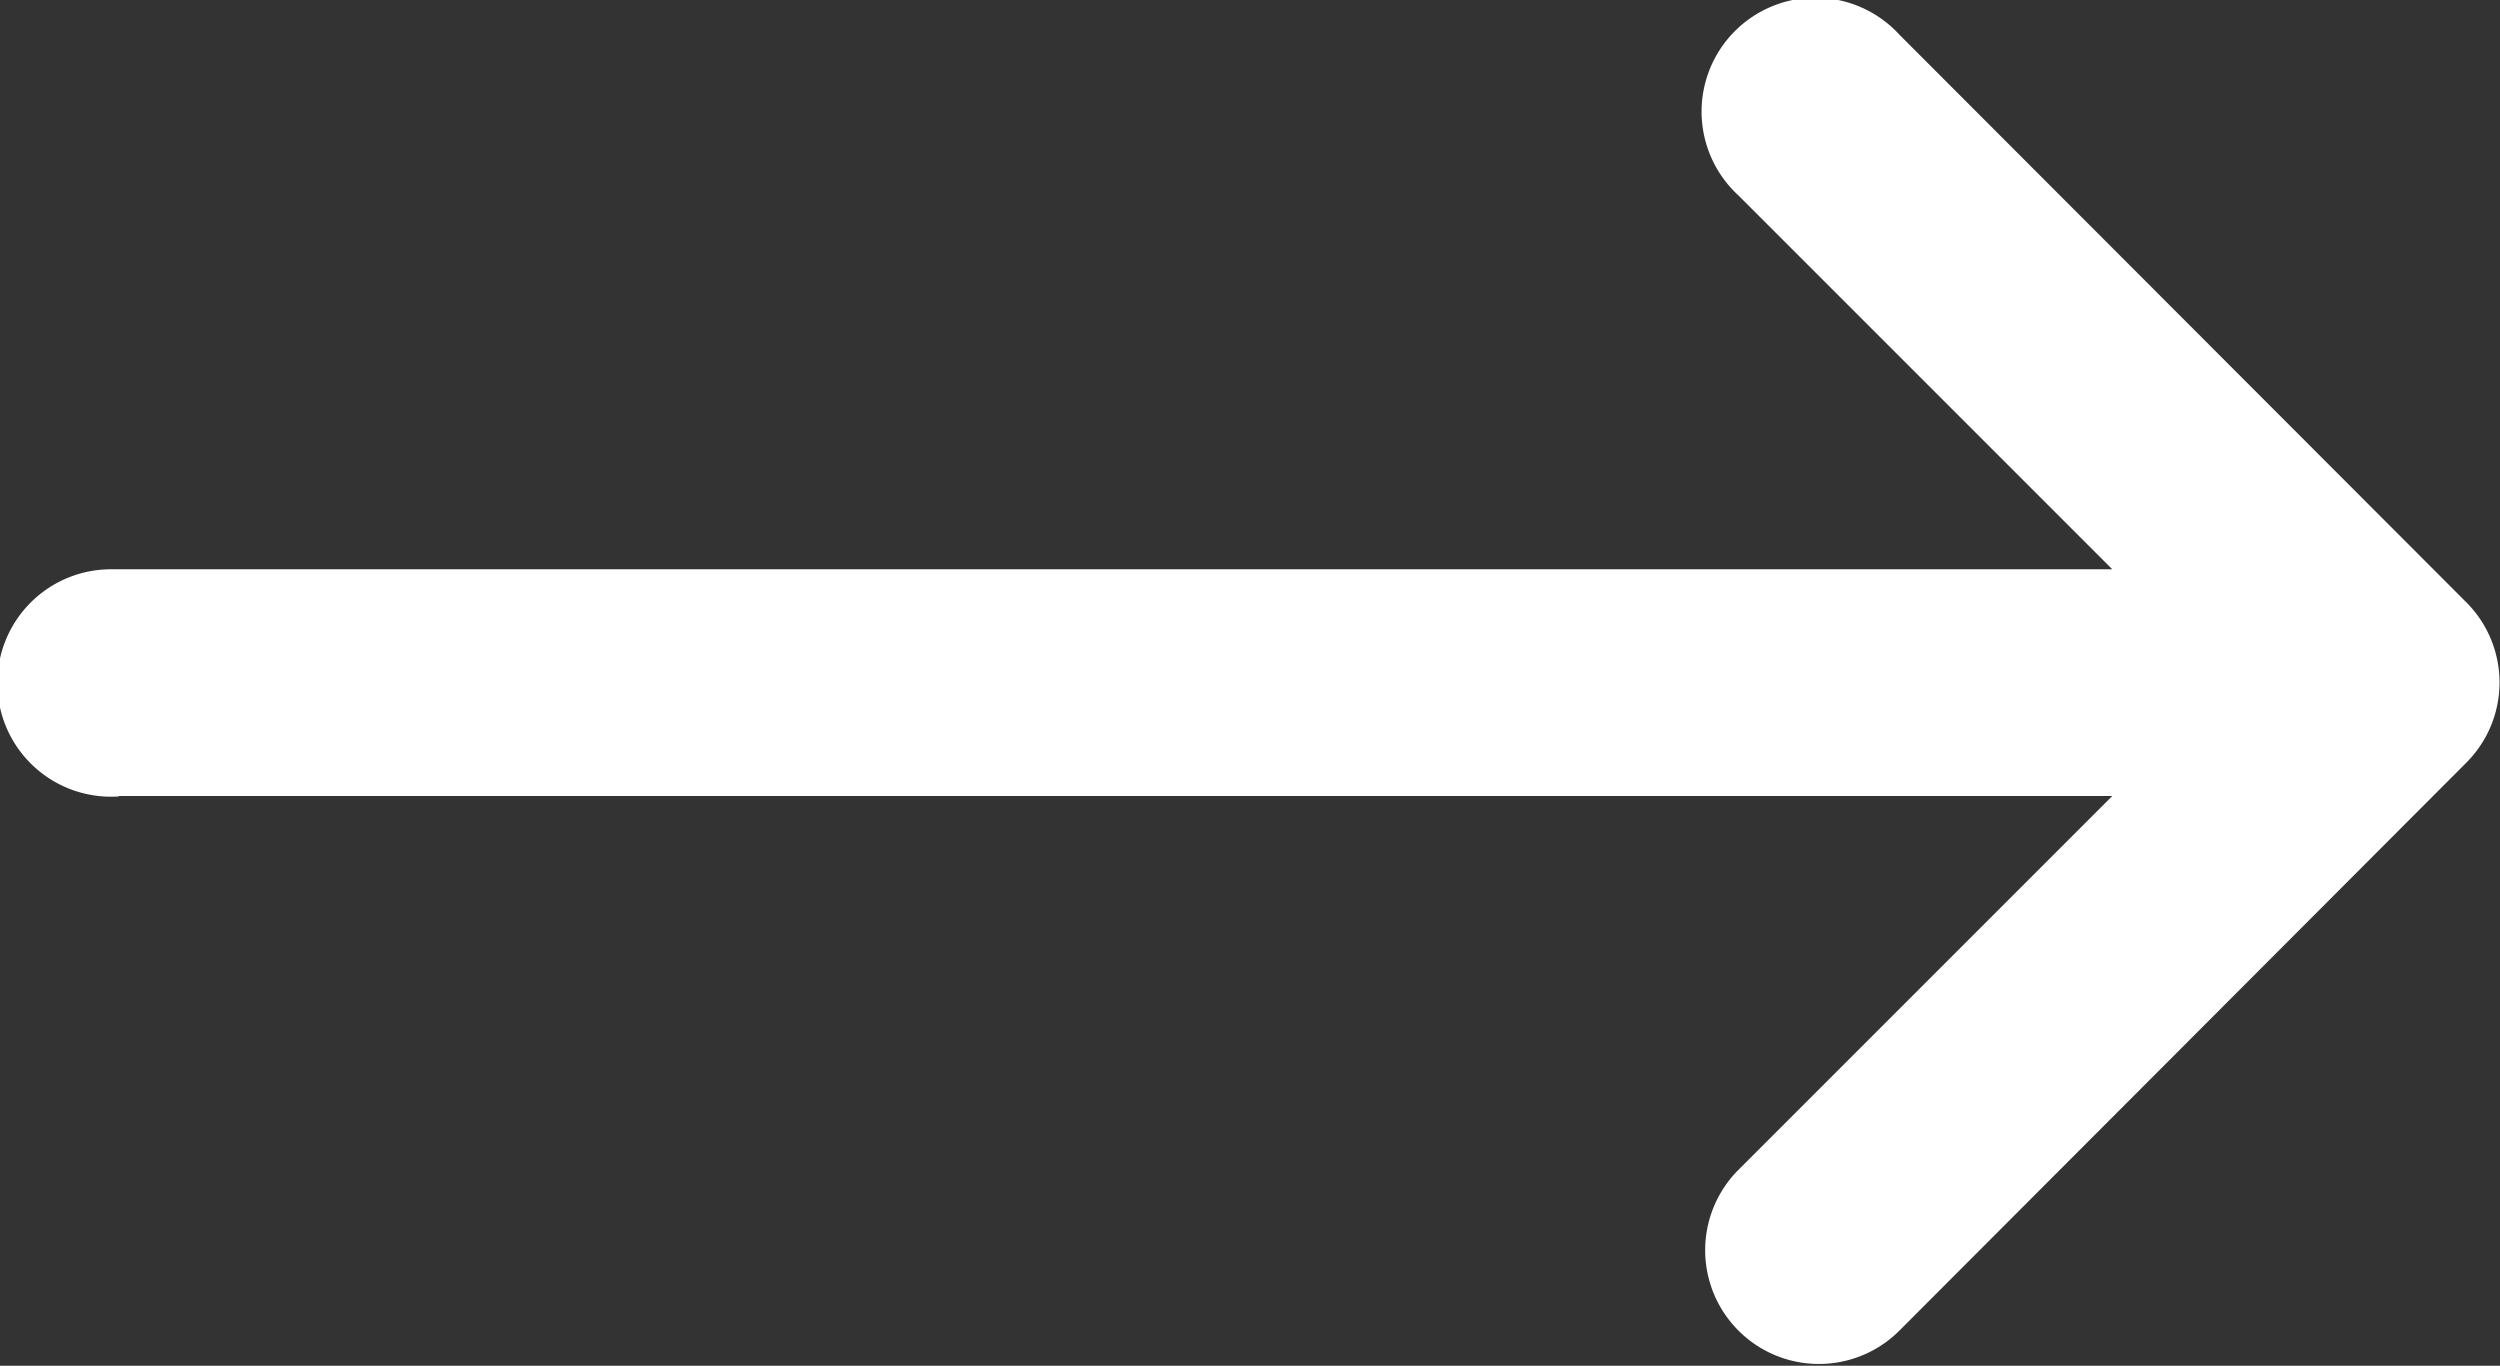 <svg xmlns="http://www.w3.org/2000/svg" width="17.39" height="9.5" viewBox="0 0 17.39 9.5">
  <rect x="0" y="0" width="17.39" height="9.5" fill="#333333" stroke="none"/>
  <g id="layer1" transform="translate(-0.257 -292.234)">
    <path id="path9413" d="M1.083,297.771H14.95l-2.6,2.6a.791.791,0,1,0,1.119,1.119l2.366-2.37,1.579-1.582a.789.789,0,0,0,0-1.113l-3.945-3.95a.792.792,0,1,0-1.119,1.119l2.6,2.6H1.043a.791.791,0,1,0,.041,1.58Z" transform="translate(0 0)" fill="#fff"/>
  </g>
</svg>
